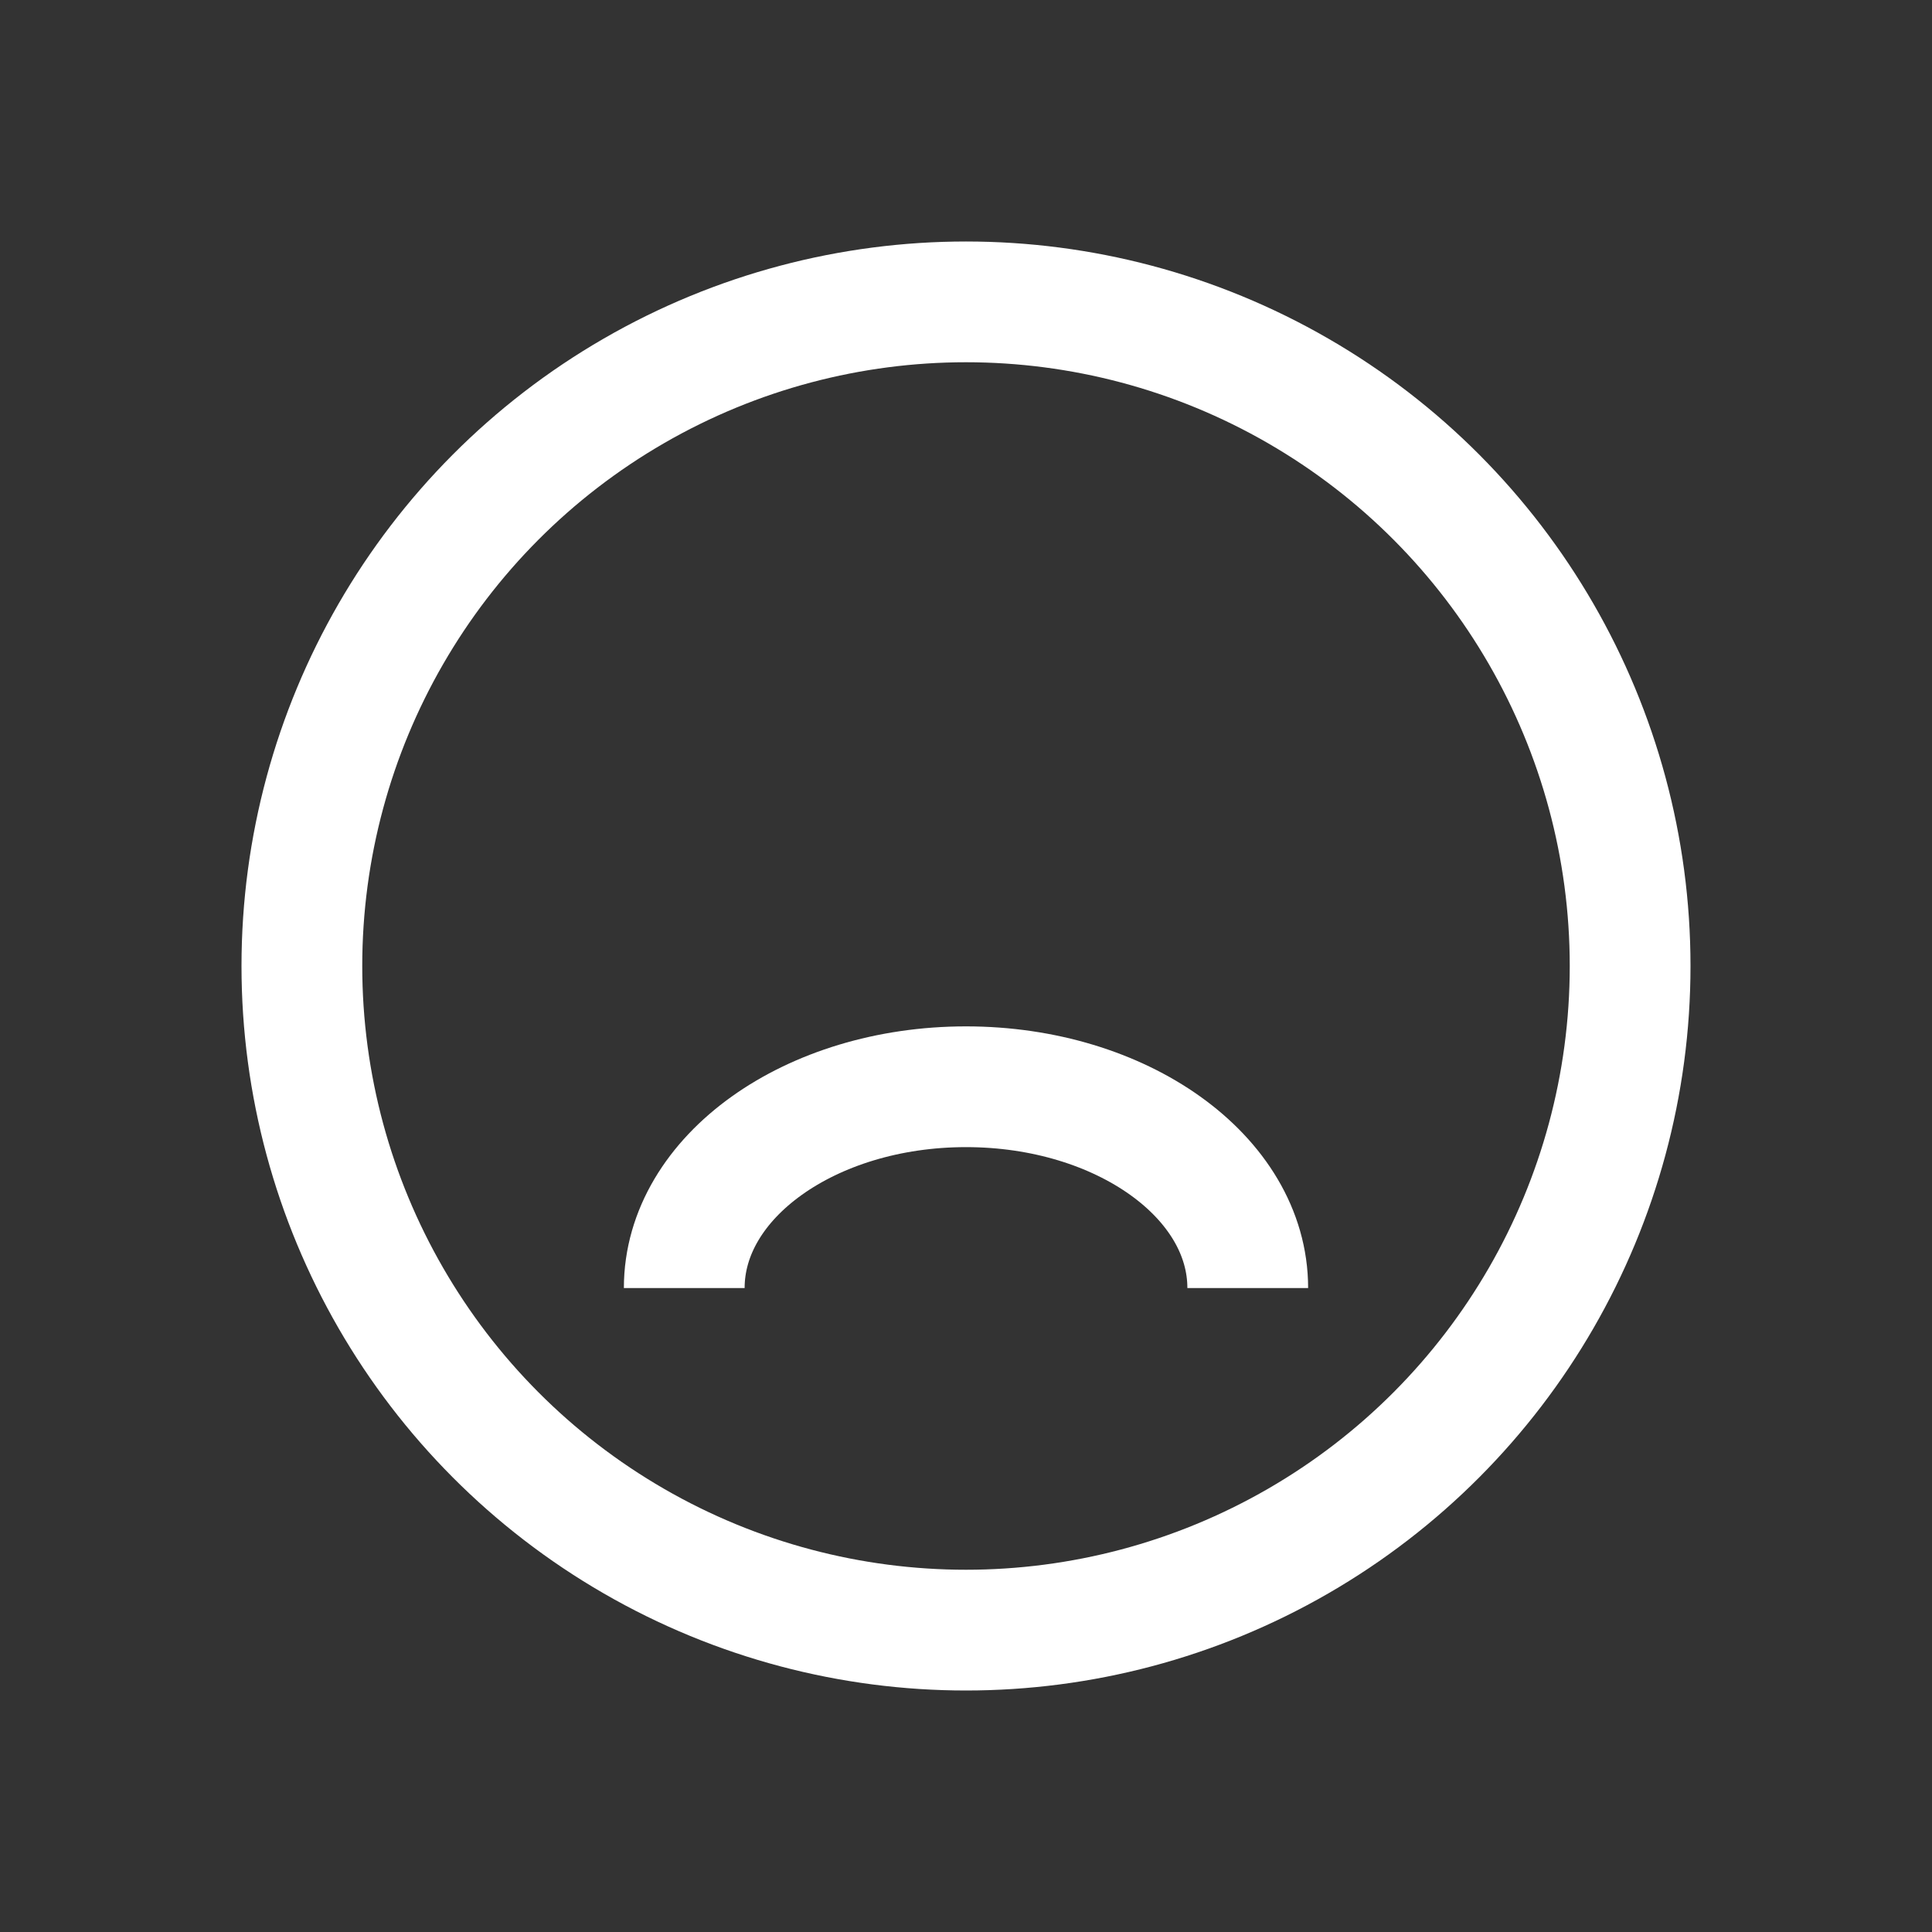 <svg width="48" height="48" viewBox="0 0 48 48" fill="none" xmlns="http://www.w3.org/2000/svg">
<rect x="0" y="0" width="48" height="48" fill="#333333" stroke="none"/>
<circle cx="24" cy="24" r="16.5" stroke="white" stroke-width="3"/>
<path d="M31 32.001C31 29.239 27.866 27 24 27C20.134 27 17 29.239 17 32.001" stroke="white" stroke-width="3"/>
</svg>
